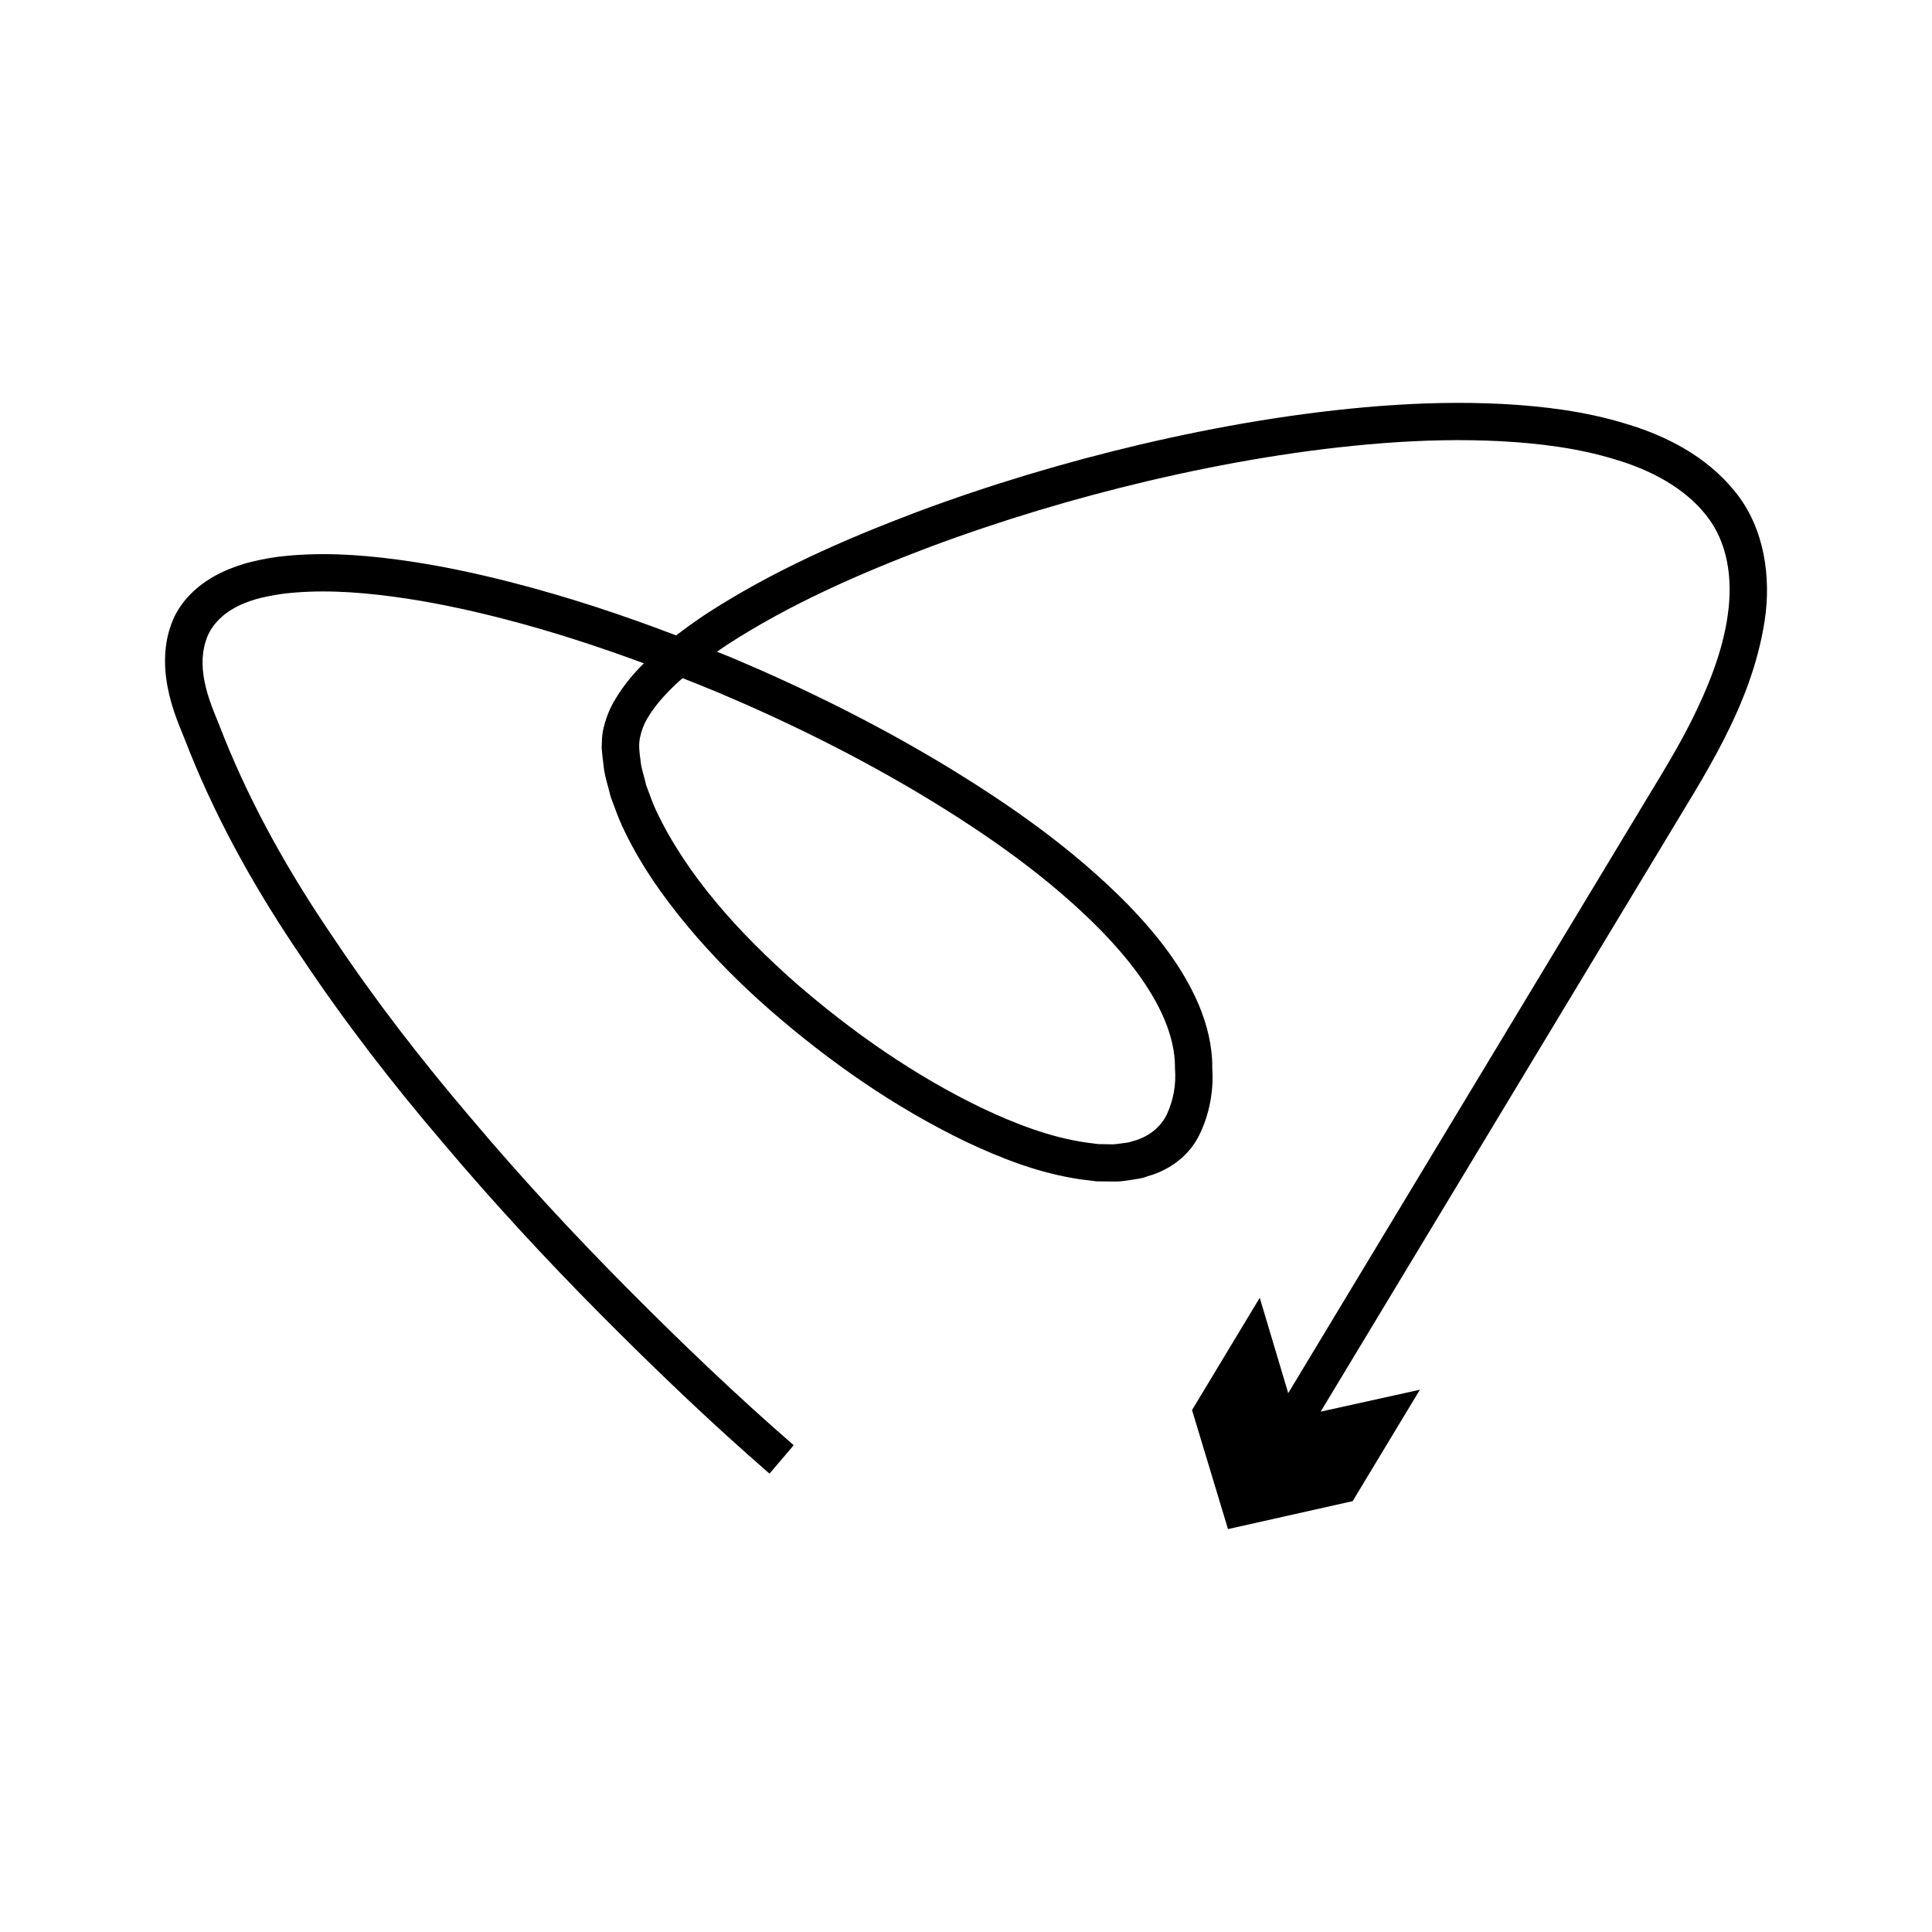 <?xml version="1.0" encoding="UTF-8"?>
<!-- Uploaded to: SVG Repo, www.svgrepo.com, Generator: SVG Repo Mixer Tools -->
<svg fill="#000000" width="800px" height="800px" version="1.1" viewBox="144 144 512 512" xmlns="http://www.w3.org/2000/svg">
 <path d="m603.91 274.43c-7.625-9.578-18.516-15.004-29.145-18.168-10.742-3.277-21.703-4.609-32.57-5.203-10.879-0.562-21.719-0.285-32.473 0.535-21.516 1.68-42.73 5.336-63.621 10.227-20.047 4.738-39.805 10.652-59.133 17.867-19.285 7.305-38.297 15.621-55.961 27.094-2.656 1.77-5.266 3.644-7.832 5.609-14.184-5.434-28.637-10.199-43.41-14.004-10.027-2.574-20.191-4.742-30.566-6.106-10.359-1.371-20.953-2.043-31.809-0.691-2.707 0.387-5.445 0.918-8.242 1.684-2.906 0.863-5.805 1.965-8.449 3.473-5.277 2.973-9.801 7.637-11.594 13.508-1.945 5.769-1.641 12.168-0.215 18.023 1.363 5.684 3.562 10.148 5.43 15.098 7.812 19.371 18.109 37.484 29.727 54.508 11.457 17.164 24.078 33.449 37.422 49.062 13.254 15.699 27.191 30.773 41.637 45.328 14.473 14.566 29.211 28.707 44.82 42.254l6.41-7.531c-15.199-13.195-29.93-27.309-44.199-41.68-14.289-14.395-28.066-29.297-41.125-44.77-13.152-15.395-25.562-31.41-36.75-48.176-11.367-16.637-21.328-34.234-28.762-52.684-1.75-4.574-3.984-9.371-4.977-13.637-0.977-4.004-1.262-8.172-0.016-12.082 1.145-3.957 4.25-7.043 7.801-8.961 1.793-0.98 3.691-1.676 5.672-2.262 2.129-0.57 4.391-1.02 6.734-1.359 9.41-1.18 19.367-0.621 29.188 0.695 9.852 1.293 19.672 3.379 29.398 5.879 12.621 3.246 25.062 7.293 37.332 11.828-2.703 2.684-5.234 5.613-7.508 9.402-1.625 2.598-2.715 5.504-3.34 8.488-0.289 1.492-0.289 3.043-0.336 4.555 0.105 1.504 0.34 3.16 0.504 4.684 0.273 2.871 1.25 5.477 1.871 8.219 0.984 2.555 1.852 5.195 2.996 7.652 4.543 9.879 10.688 18.594 17.395 26.668 6.738 8.062 14.125 15.473 21.965 22.324 15.711 13.652 32.852 25.645 51.773 34.773 9.516 4.481 19.375 8.367 30.418 9.992l4.223 0.523 4.59 0.047c1.535 0.074 3.035-0.207 4.543-0.426 1.504-0.238 3.023-0.387 4.426-0.988 5.82-1.574 11.105-5.523 13.727-11.035 2.637-5.332 3.801-11.754 3.379-17.551 0.078-5.938-1.41-11.652-3.559-16.805-4.418-10.328-11.277-18.766-18.57-26.367-14.801-15.098-31.953-27.004-49.629-37.676-17.73-10.625-36.238-19.797-55.215-27.828-1.41-0.594-2.844-1.137-4.262-1.719 0.812-0.559 1.602-1.145 2.426-1.691 16.582-10.789 35.168-18.977 53.984-26.09 18.891-7.051 38.285-12.863 57.934-17.504 20.469-4.797 41.25-8.367 62.105-9.992 10.422-0.797 20.867-1.059 31.203-0.52 10.316 0.555 20.605 1.848 30.207 4.785 9.59 2.816 18.527 7.594 24.215 14.773 5.769 7.152 7.16 16.867 5.773 26.496-1.336 9.695-5.246 19.289-9.824 28.449-4.606 9.102-10.375 18.035-15.828 27.211l-90.828 150.56-7.547-25.27-17.945 29.75 9.531 31.547 33.035-7.406 17.82-29.527-26.301 5.809 90.699-150.32c10.668-17.898 23.516-36.633 26.988-59.41 1.691-11.172 0.035-24.293-7.762-33.945zm-269.47 53.137c18.582 7.859 36.719 16.852 53.98 27.199 17.195 10.363 33.816 21.984 47.609 36.074 6.793 7.039 12.945 14.809 16.555 23.309 1.766 4.234 2.848 8.617 2.797 12.898 0.336 4.363-0.375 8.289-2.043 12.035-1.676 3.758-5.297 6.398-9.227 7.356-0.953 0.387-1.977 0.441-2.984 0.582-1.008 0.125-2.016 0.312-3.035 0.23l-3.051-0.055-3.359-0.441c-9.18-1.32-18.586-4.894-27.465-9.113-17.852-8.602-34.453-20.188-49.496-33.273-14.859-13.152-28.68-28.273-36.879-45.637-1.012-2.16-1.715-4.391-2.586-6.578-0.461-2.231-1.344-4.457-1.512-6.68-0.266-1.895-0.562-3.914-0.156-5.945 0.422-1.984 1.156-3.918 2.262-5.629 1.973-3.328 5.418-7.016 8.938-10.094 0.035-0.031 0.078-0.059 0.113-0.09 3.18 1.27 6.375 2.519 9.539 3.852z"/>
</svg>
